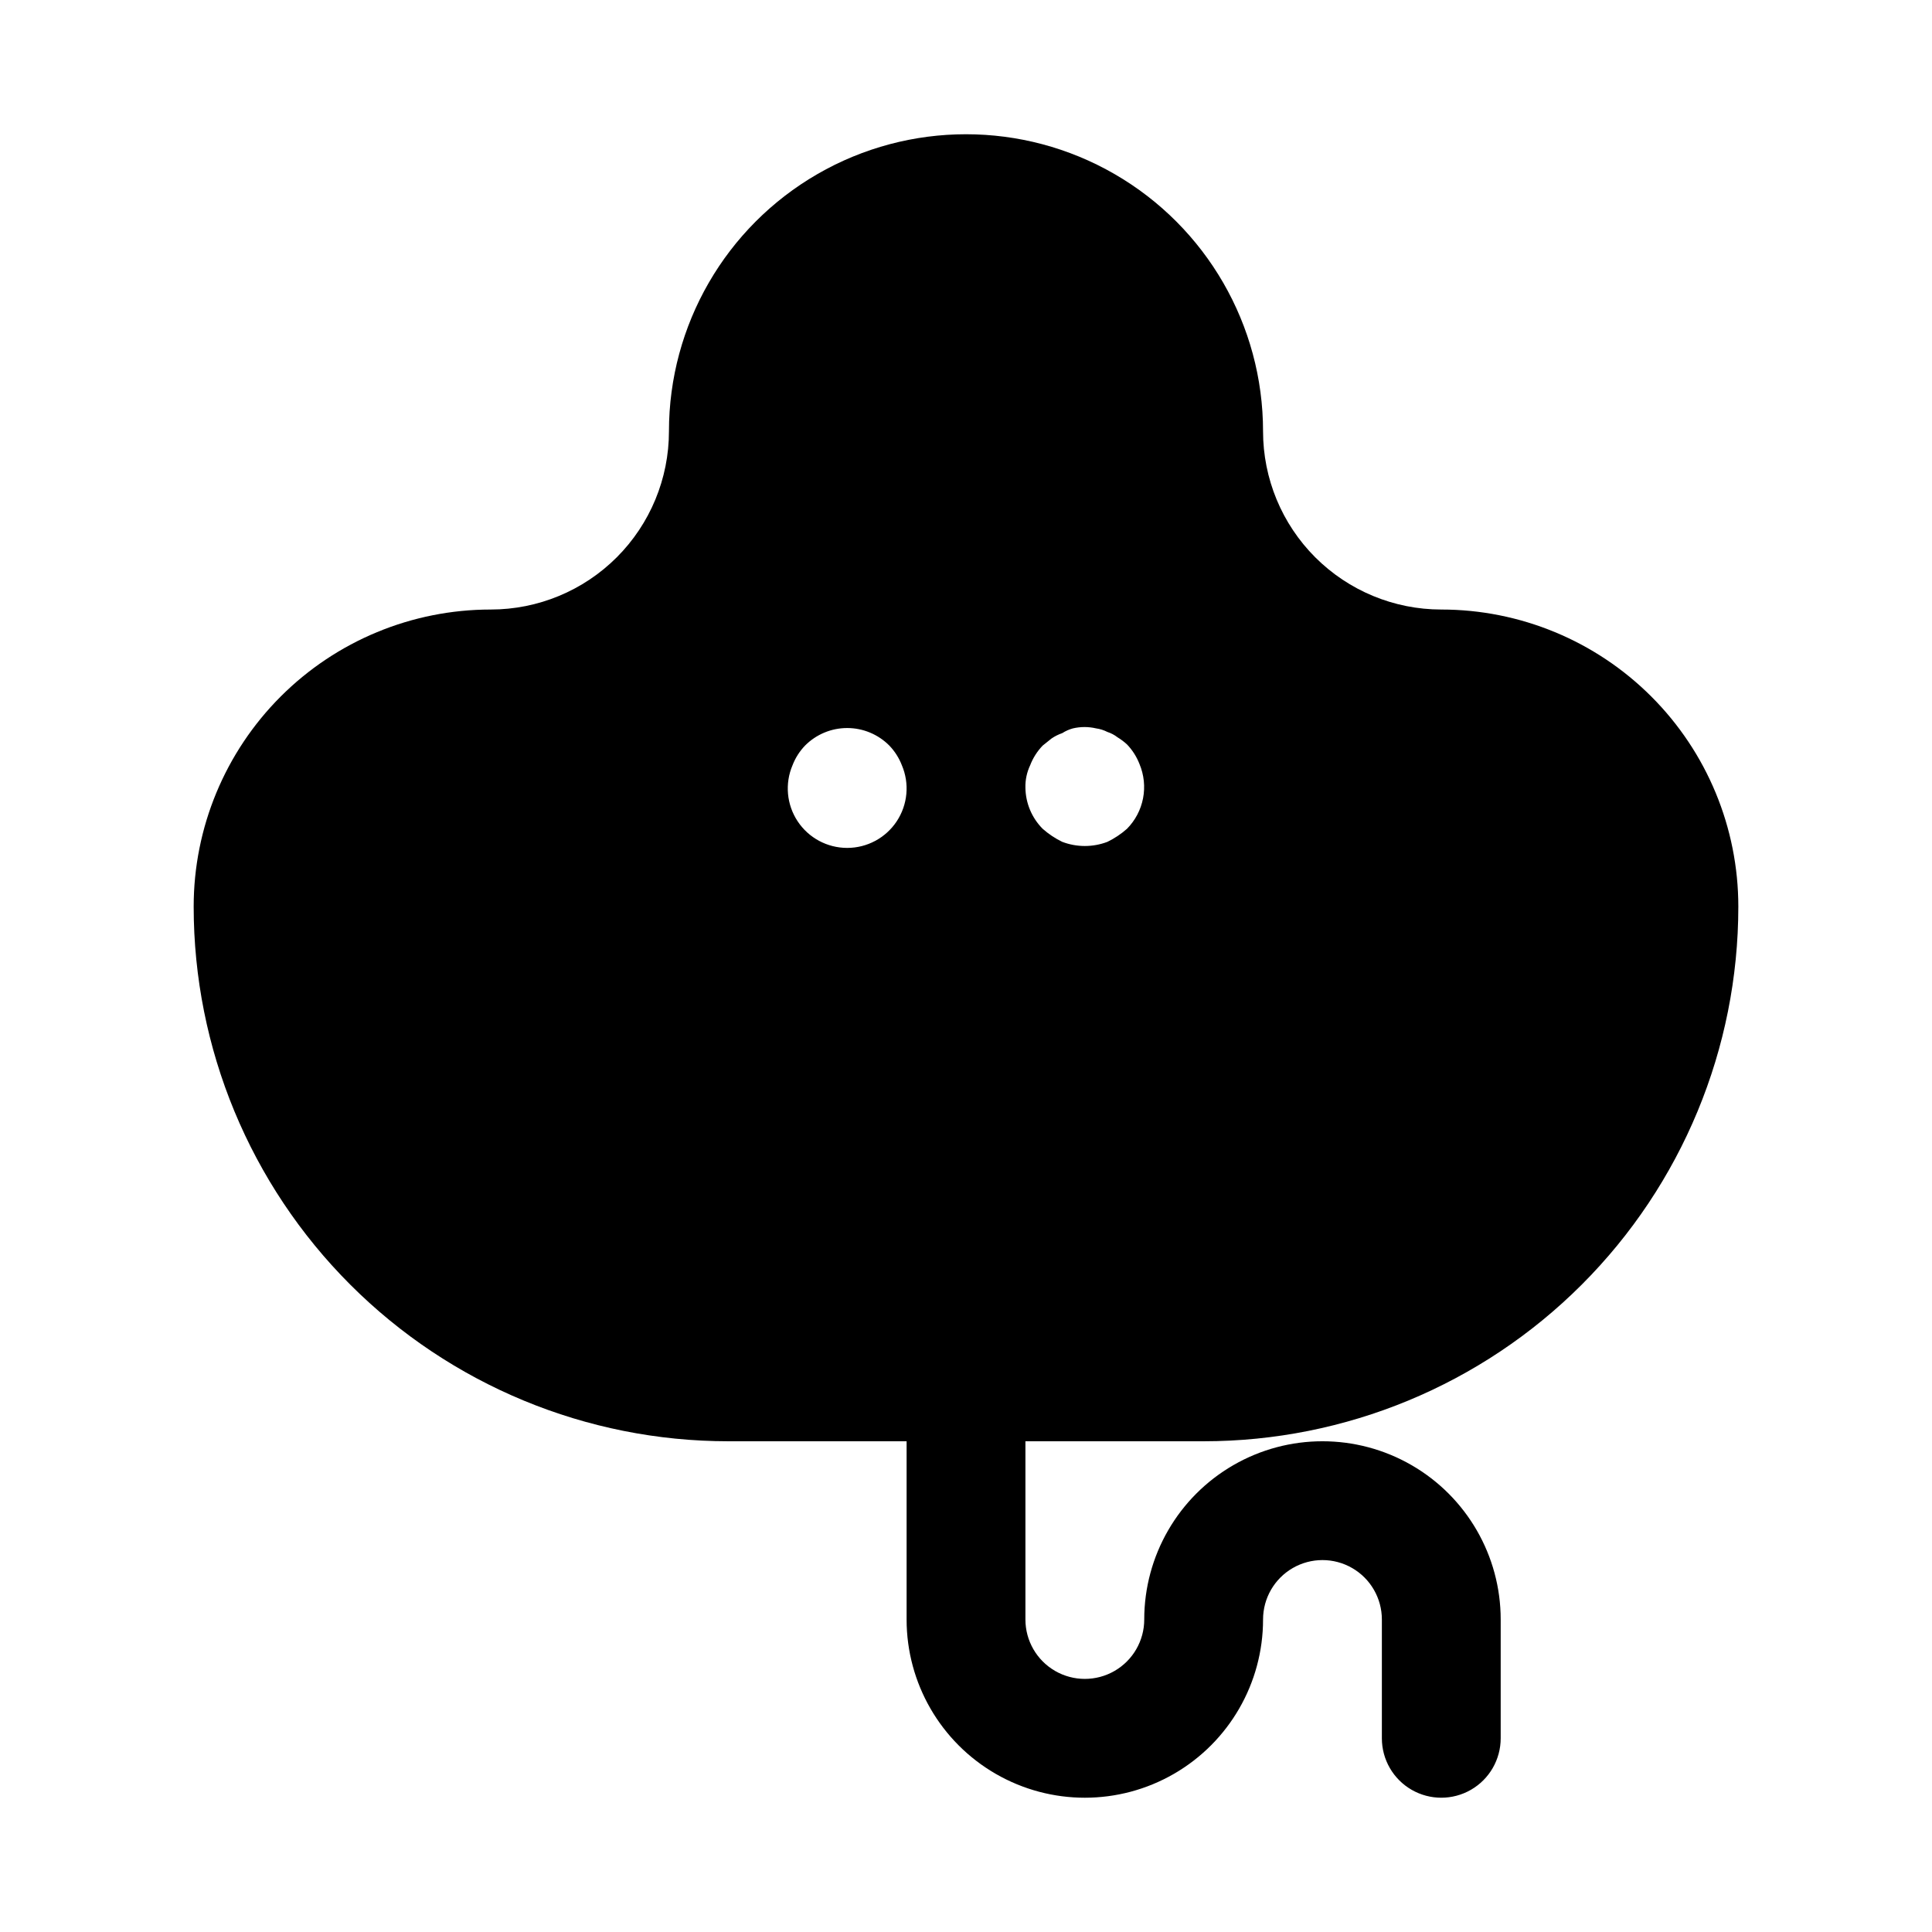 <?xml version="1.0" encoding="UTF-8"?>
<!-- Uploaded to: ICON Repo, www.svgrepo.com, Generator: ICON Repo Mixer Tools -->
<svg fill="#000000" width="800px" height="800px" version="1.1" viewBox="144 144 512 512" xmlns="http://www.w3.org/2000/svg">
 <path d="m462.98 525.95c37.578 0 73.621-14.926 100.19-41.5 26.574-26.574 41.504-62.613 41.504-100.2 0-20.879-8.293-40.898-23.059-55.664-14.762-14.762-34.785-23.055-55.664-23.055-12.523 0-24.539-4.977-33.398-13.836-8.855-8.855-13.832-20.871-13.832-33.398 0-28.121-15.004-54.109-39.359-68.172s-54.363-14.062-78.723 0c-24.355 14.062-39.359 40.051-39.359 68.172 0 12.527-4.977 24.543-13.832 33.398-8.859 8.859-20.871 13.836-33.398 13.836-20.879 0-40.902 8.293-55.664 23.055-14.762 14.766-23.059 34.785-23.059 55.664 0 37.582 14.93 73.621 41.504 100.2s62.613 41.5 100.2 41.5h47.23v47.234c0 16.875 9.004 32.465 23.617 40.902 14.613 8.438 32.617 8.438 47.23 0 14.613-8.438 23.617-24.027 23.617-40.902 0-5.625 3-10.824 7.871-13.637s10.875-2.812 15.746 0c4.871 2.812 7.871 8.012 7.871 13.637v31.488c0 5.625 3 10.82 7.871 13.633s10.875 2.812 15.746 0c4.871-2.812 7.871-8.008 7.871-13.633v-31.488c0-16.875-9.004-32.469-23.617-40.906s-32.617-8.438-47.23 0c-14.613 8.438-23.617 24.031-23.617 40.906 0 5.625-3 10.82-7.871 13.633s-10.875 2.812-15.746 0c-4.871-2.812-7.871-8.008-7.871-13.633v-47.234zm-45.973-179.16c0.746-1.934 1.871-3.699 3.305-5.195l2.363-1.891c0.875-0.598 1.828-1.074 2.832-1.418 0.875-0.562 1.828-0.988 2.832-1.258 2.023-0.473 4.121-0.473 6.141 0 1.043 0.145 2.055 0.465 2.992 0.945 0.969 0.312 1.875 0.793 2.676 1.414 0.902 0.547 1.746 1.18 2.519 1.891 1.434 1.496 2.559 3.262 3.309 5.195 1.203 2.867 1.535 6.027 0.945 9.082-0.59 3.055-2.07 5.863-4.254 8.078-1.566 1.387-3.312 2.551-5.195 3.465-3.856 1.465-8.109 1.465-11.965 0-1.883-0.914-3.629-2.078-5.195-3.465-2.871-2.894-4.508-6.785-4.566-10.863-0.055-2.066 0.379-4.113 1.262-5.981zm-62.977 0c0.746-1.934 1.871-3.699 3.305-5.195 2.957-2.981 6.981-4.66 11.18-4.66 4.195 0 8.223 1.68 11.176 4.66 1.434 1.496 2.559 3.262 3.309 5.195 2.07 4.863 1.562 10.441-1.352 14.852-2.914 4.41-7.848 7.062-13.133 7.062-5.289 0-10.223-2.652-13.137-7.062-2.914-4.41-3.422-9.988-1.348-14.852z"/>
</svg>